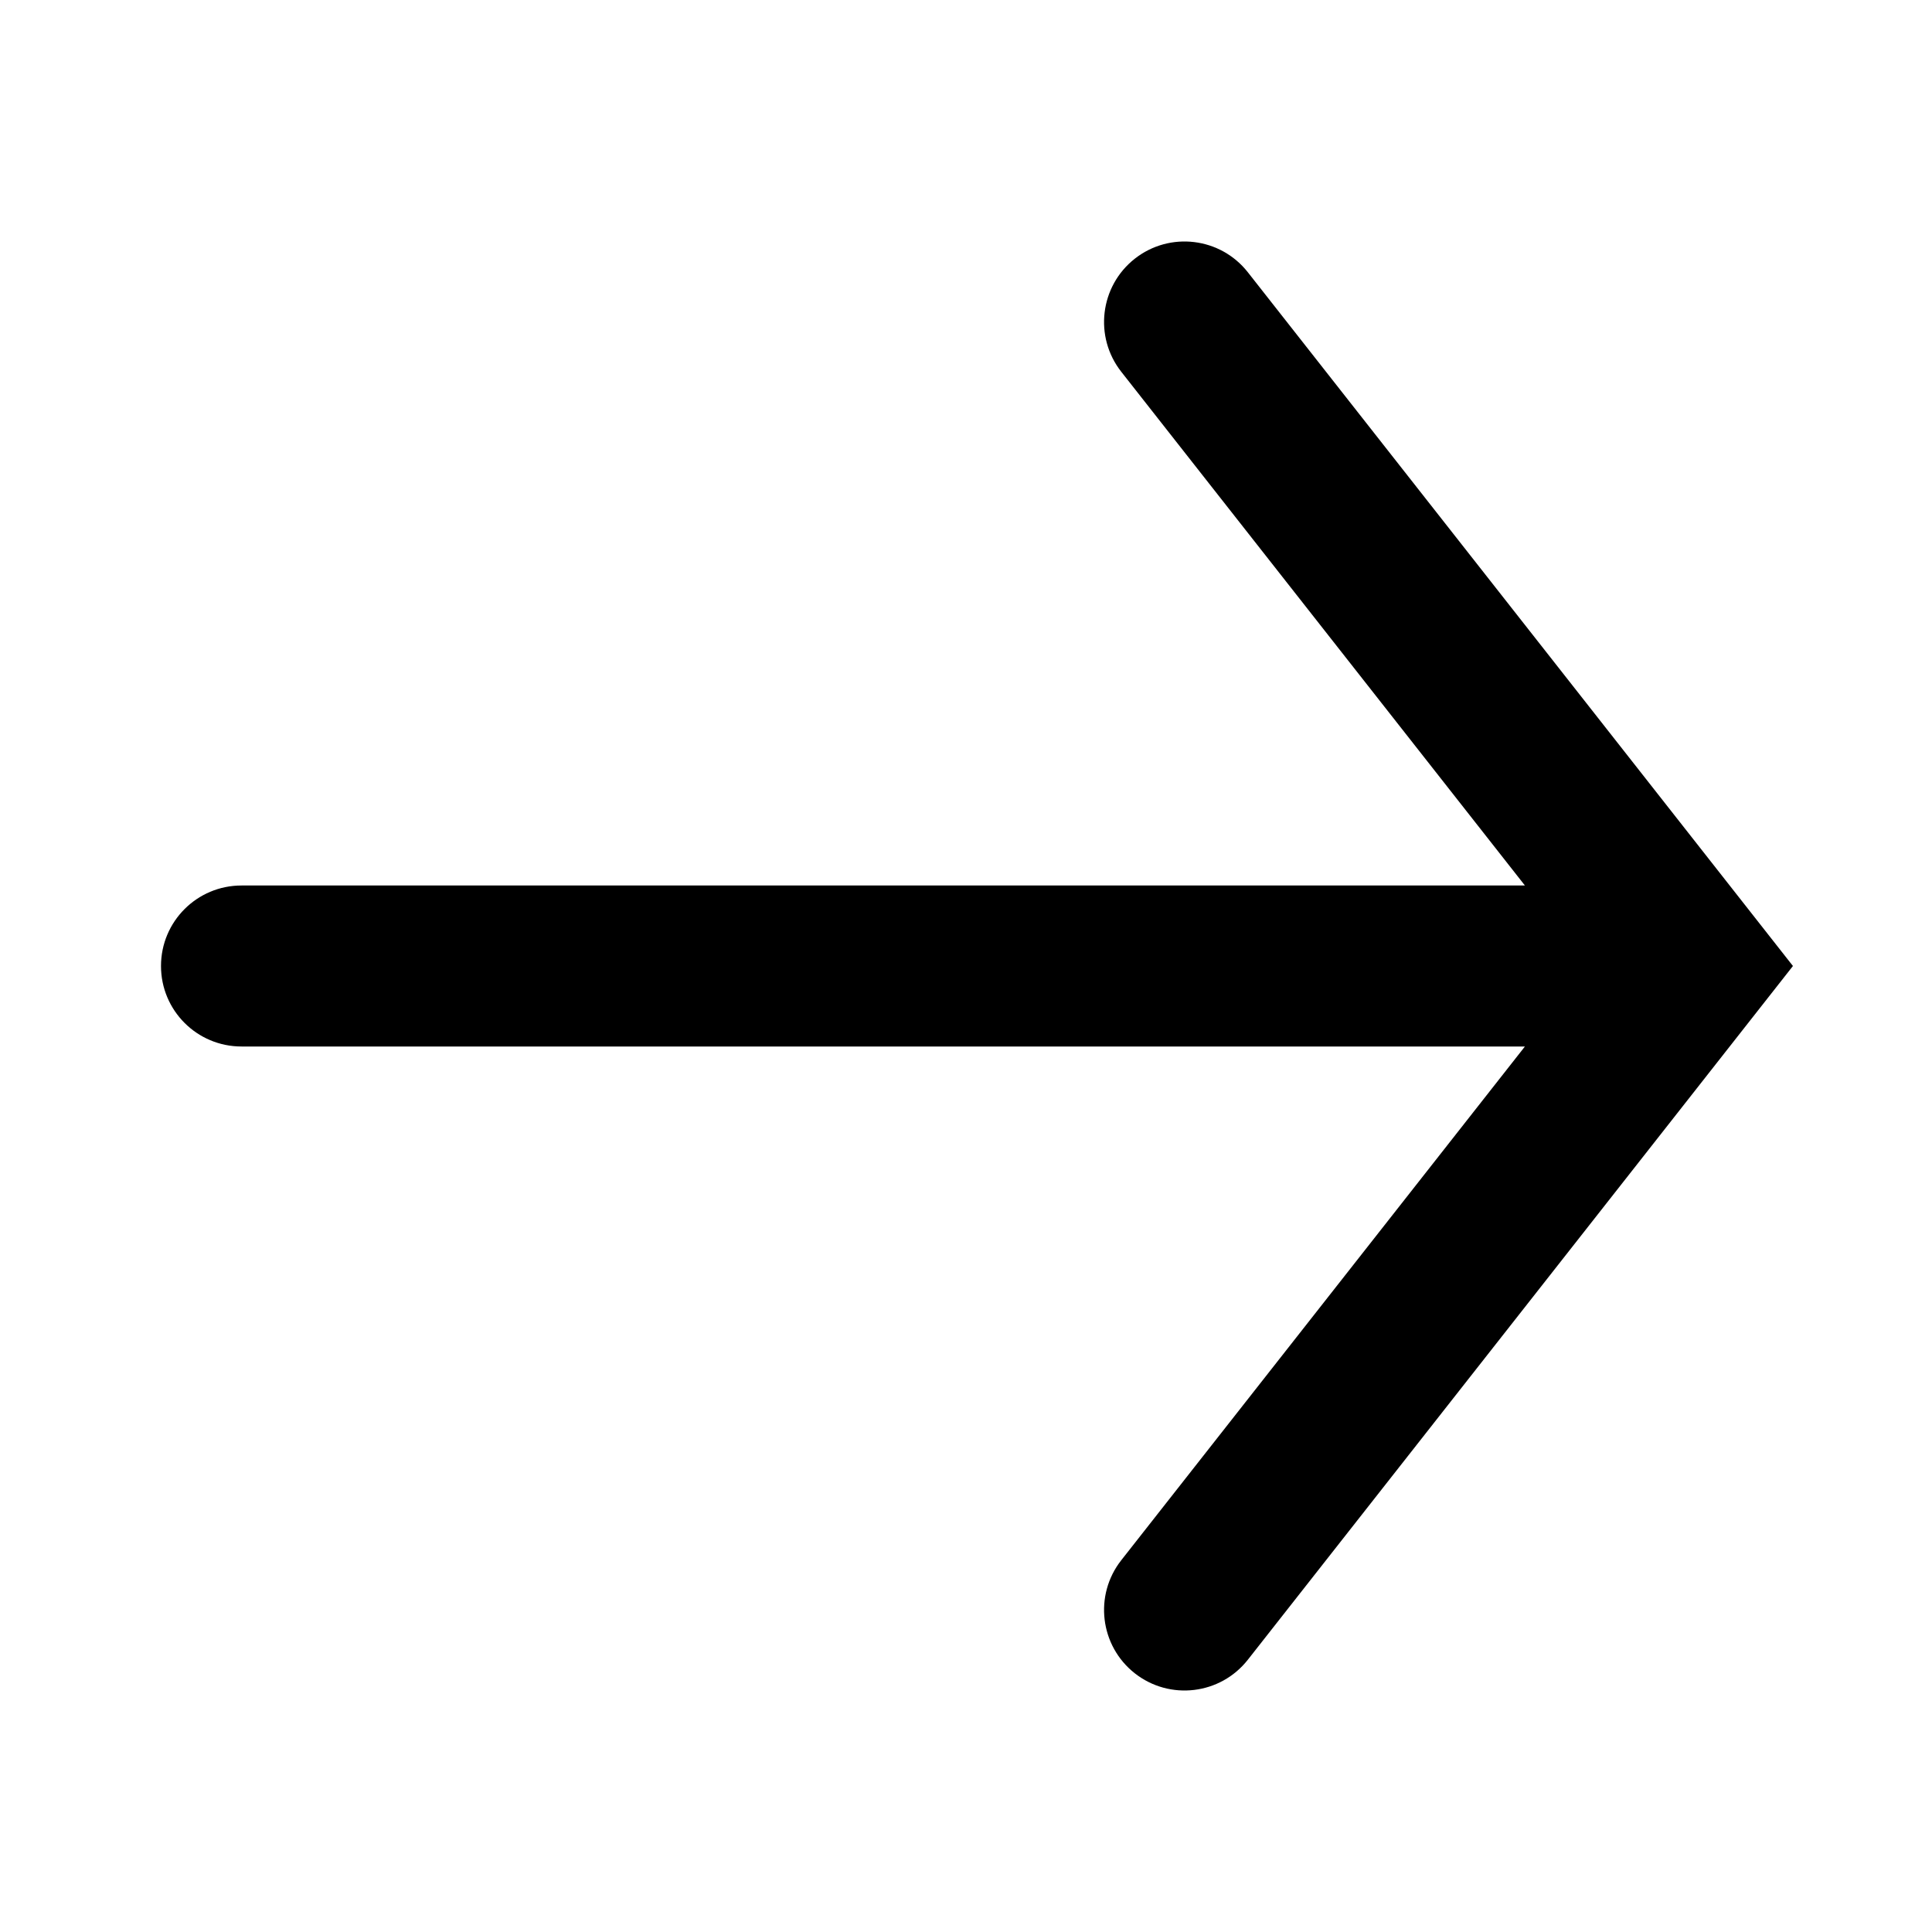 <svg width="48" height="48" viewBox="0 0 48 48" fill="none" xmlns="http://www.w3.org/2000/svg">
<path d="M31.002 6.764C30.32 5.896 29.063 5.745 28.194 6.427C27.326 7.11 27.175 8.367 27.857 9.236L37.886 22H6C4.895 22 4 22.895 4 24C4 25.105 4.895 26 6 26H37.886L27.857 38.764C27.175 39.633 27.326 40.89 28.194 41.573C29.063 42.255 30.32 42.104 31.002 41.236L44.545 24L31.002 6.764Z" fill="black"/>
</svg>
